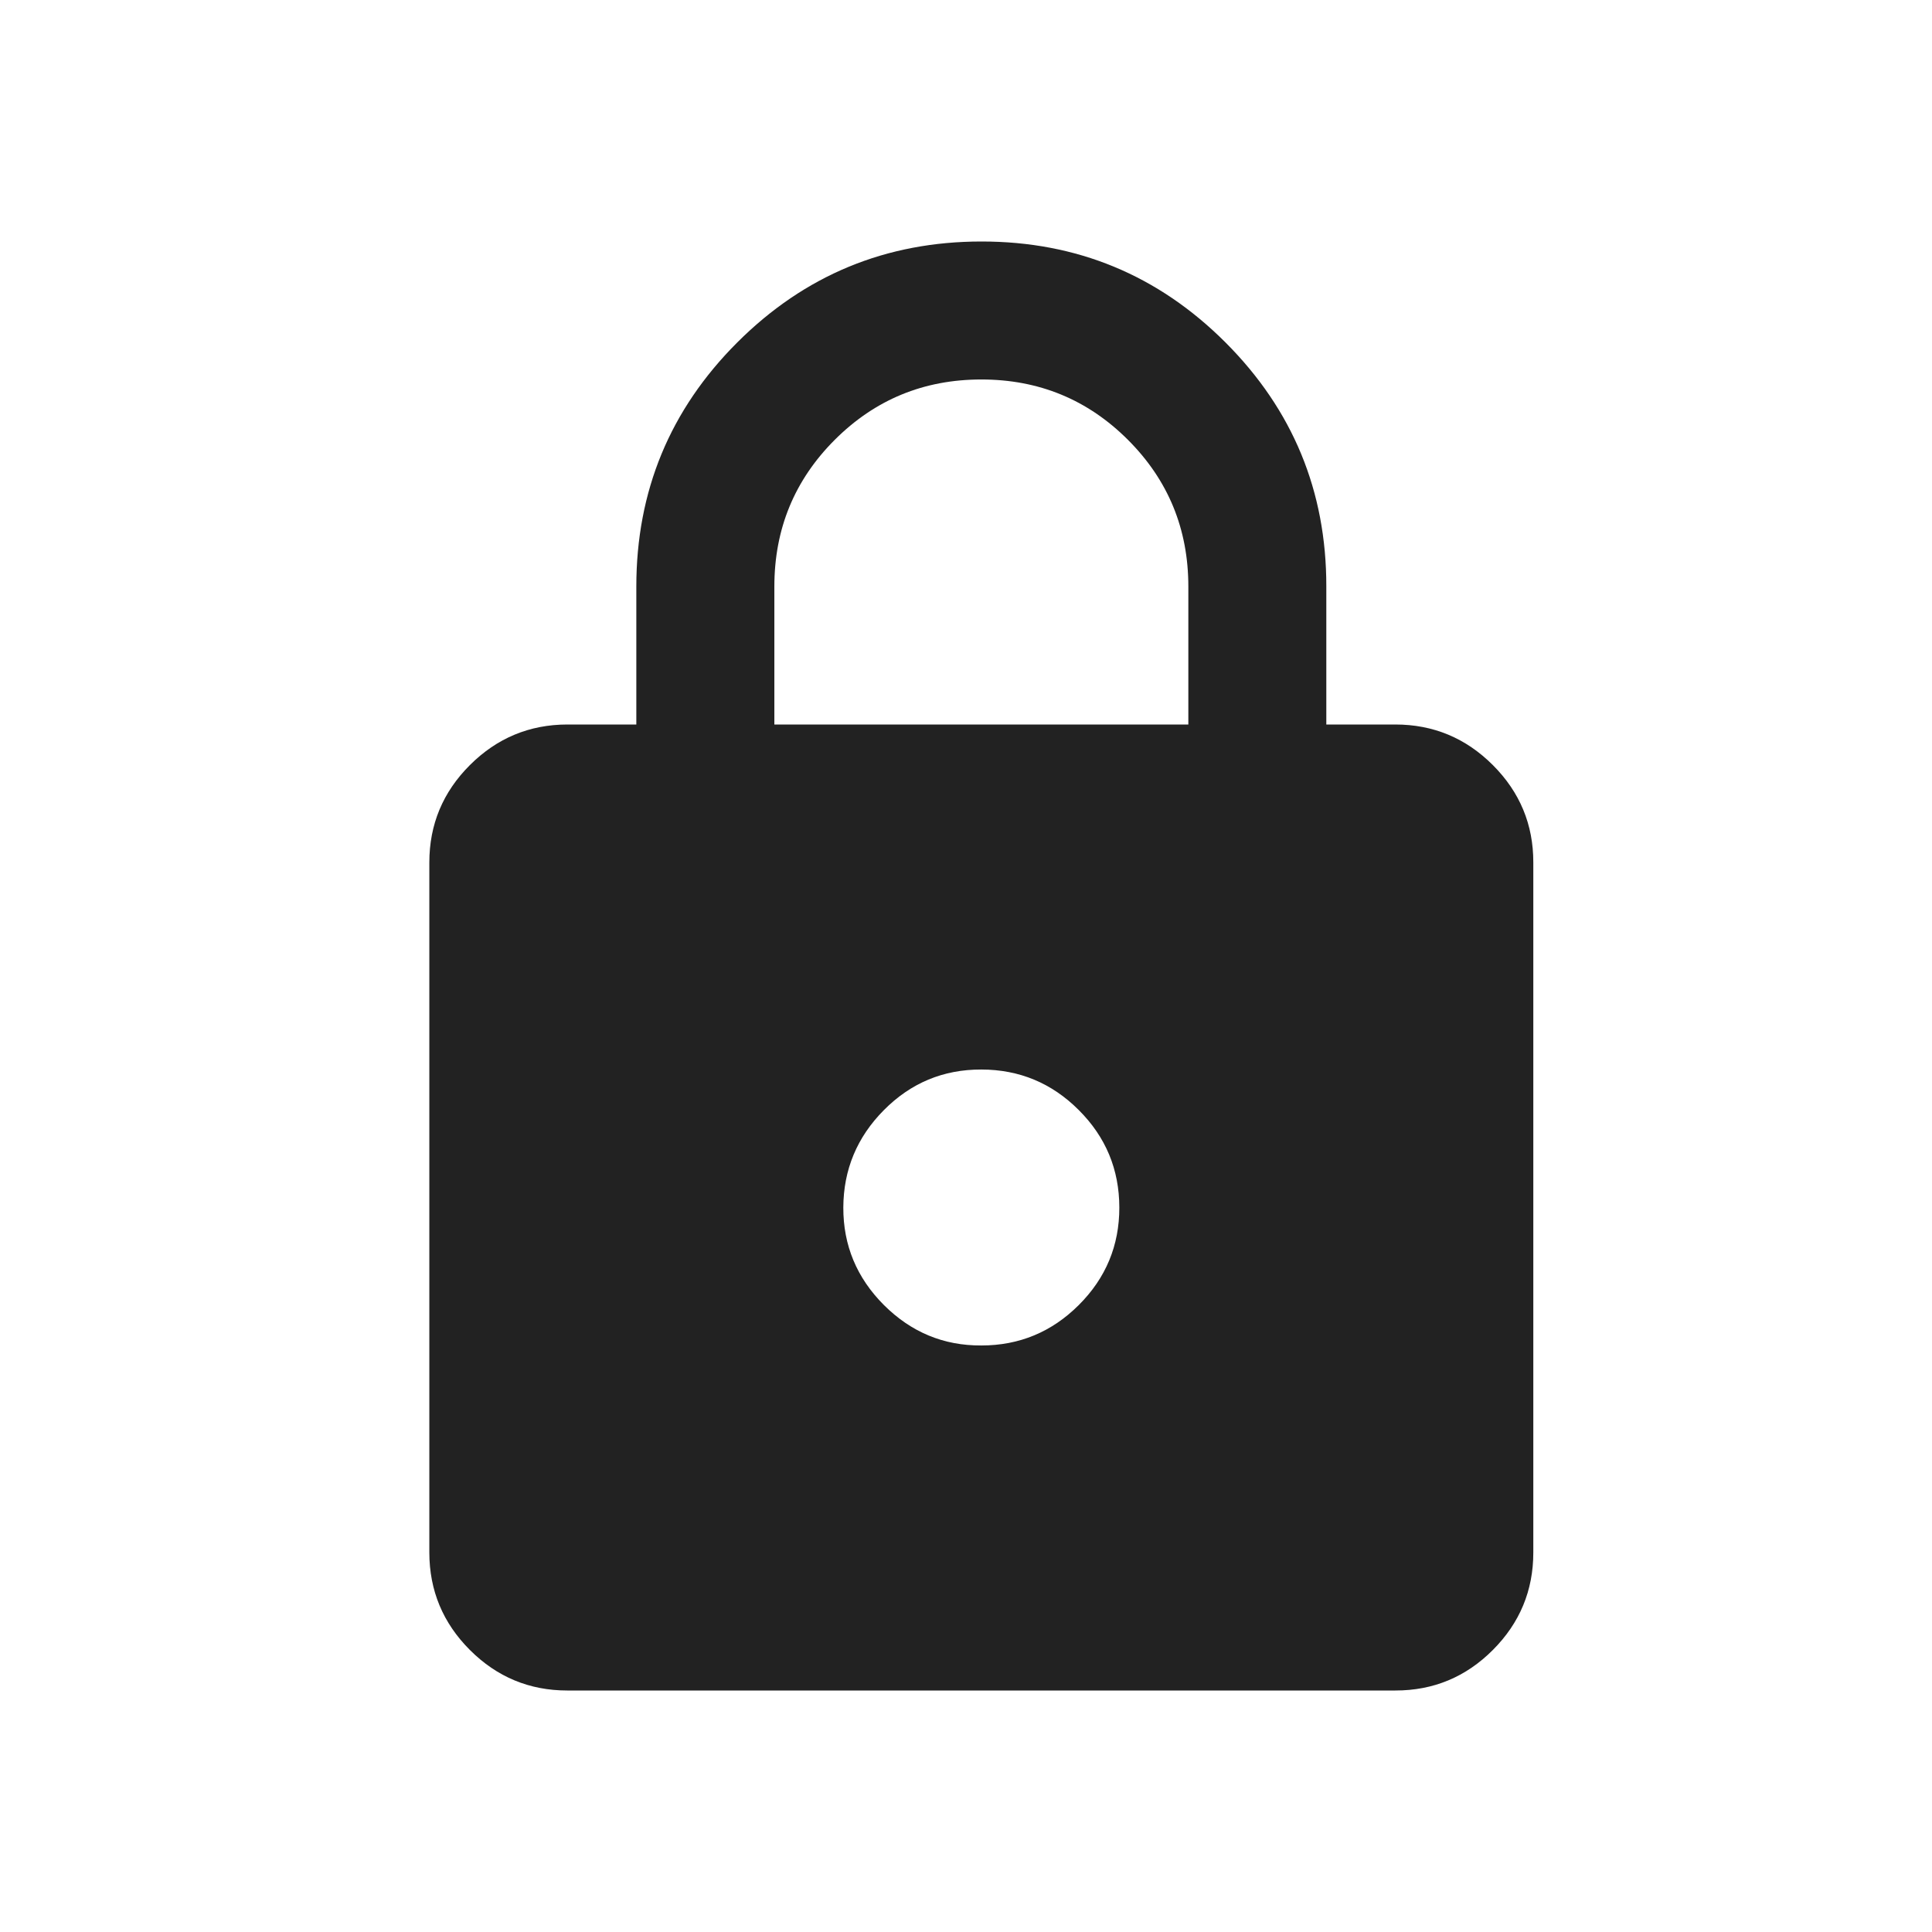 <svg xmlns="http://www.w3.org/2000/svg" width="36" height="36" viewBox="0 0 36 36" fill="none">
  <path d="M10.571 31.5C9.864 31.5 9.259 31.248 8.756 30.745C8.253 30.242 8.001 29.637 8 28.929V16.071C8 15.364 8.252 14.759 8.756 14.256C9.26 13.753 9.865 13.501 10.571 13.5H11.857V10.929C11.857 9.15 12.484 7.634 13.738 6.381C14.992 5.128 16.508 4.501 18.286 4.5C20.063 4.499 21.58 5.126 22.835 6.381C24.089 7.636 24.716 9.152 24.714 10.929V13.5H26C26.707 13.5 27.313 13.752 27.817 14.256C28.321 14.76 28.572 15.365 28.571 16.071V28.929C28.571 29.636 28.32 30.241 27.817 30.745C27.314 31.249 26.708 31.501 26 31.5H10.571ZM18.286 25.071C18.993 25.071 19.598 24.82 20.102 24.317C20.606 23.814 20.858 23.208 20.857 22.5C20.856 21.792 20.605 21.187 20.102 20.685C19.6 20.182 18.995 19.93 18.286 19.929C17.577 19.927 16.972 20.179 16.47 20.685C15.969 21.19 15.717 21.795 15.714 22.5C15.712 23.205 15.964 23.81 16.47 24.317C16.977 24.823 17.582 25.075 18.286 25.071ZM14.429 13.5H22.143V10.929C22.143 9.857 21.768 8.946 21.018 8.196C20.268 7.446 19.357 7.071 18.286 7.071C17.214 7.071 16.304 7.446 15.554 8.196C14.804 8.946 14.429 9.857 14.429 10.929V13.5Z" fill="#222222"/>
</svg>
